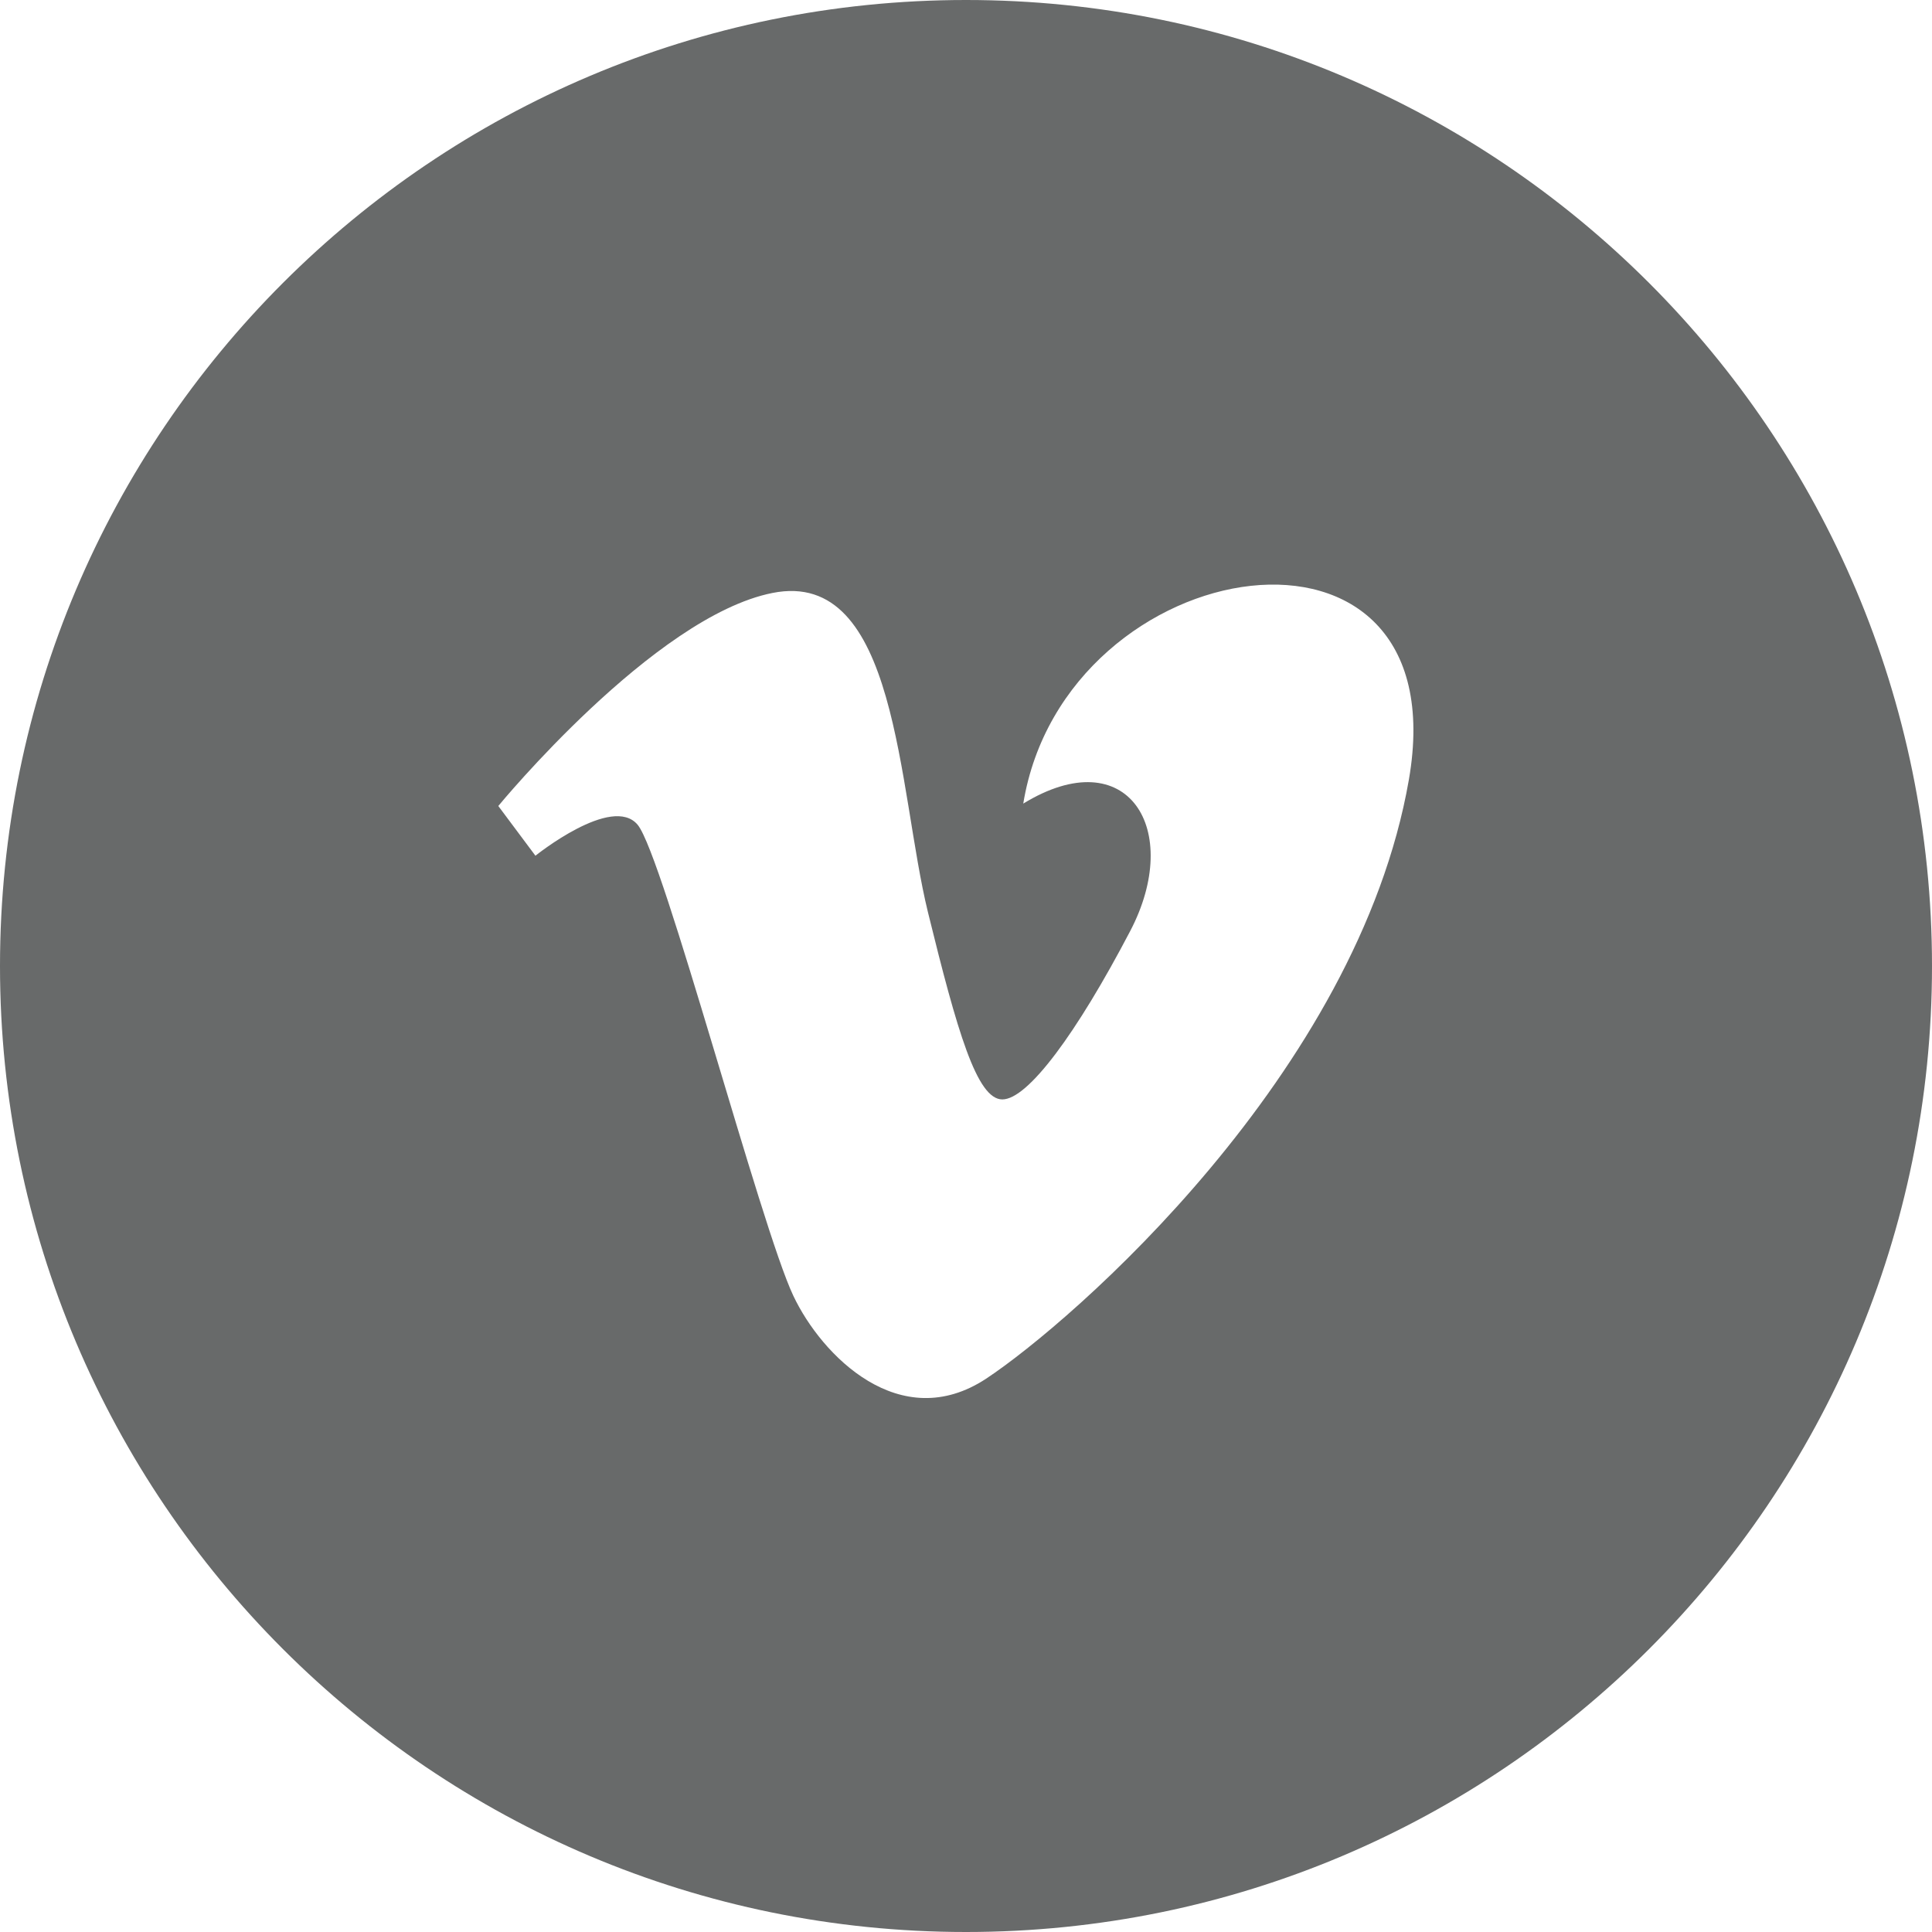 <?xml version="1.0" encoding="UTF-8"?> <svg xmlns="http://www.w3.org/2000/svg" width="50" height="50" viewBox="0 0 50 50" fill="none"> <path d="M25 0C11.193 0 0 11.193 0 25C0 38.807 11.193 50 25 50C38.807 50 50 38.807 50 25C50 11.193 38.807 0 25 0ZM36.461 20.182C35.138 27.776 27.742 34.211 25.521 35.68C23.297 37.143 21.266 35.089 20.531 33.534C19.688 31.758 17.164 22.146 16.503 21.346C15.841 20.549 13.857 22.146 13.857 22.146L12.896 20.859C12.896 20.859 16.924 15.956 19.99 15.346C23.24 14.695 23.234 20.427 24.016 23.612C24.773 26.693 25.281 28.453 25.94 28.453C26.602 28.453 27.865 26.74 29.245 24.104C30.63 21.469 29.188 19.141 26.482 20.797C27.562 14.182 37.784 12.588 36.461 20.182Z" fill="#686A6A"></path> </svg> 